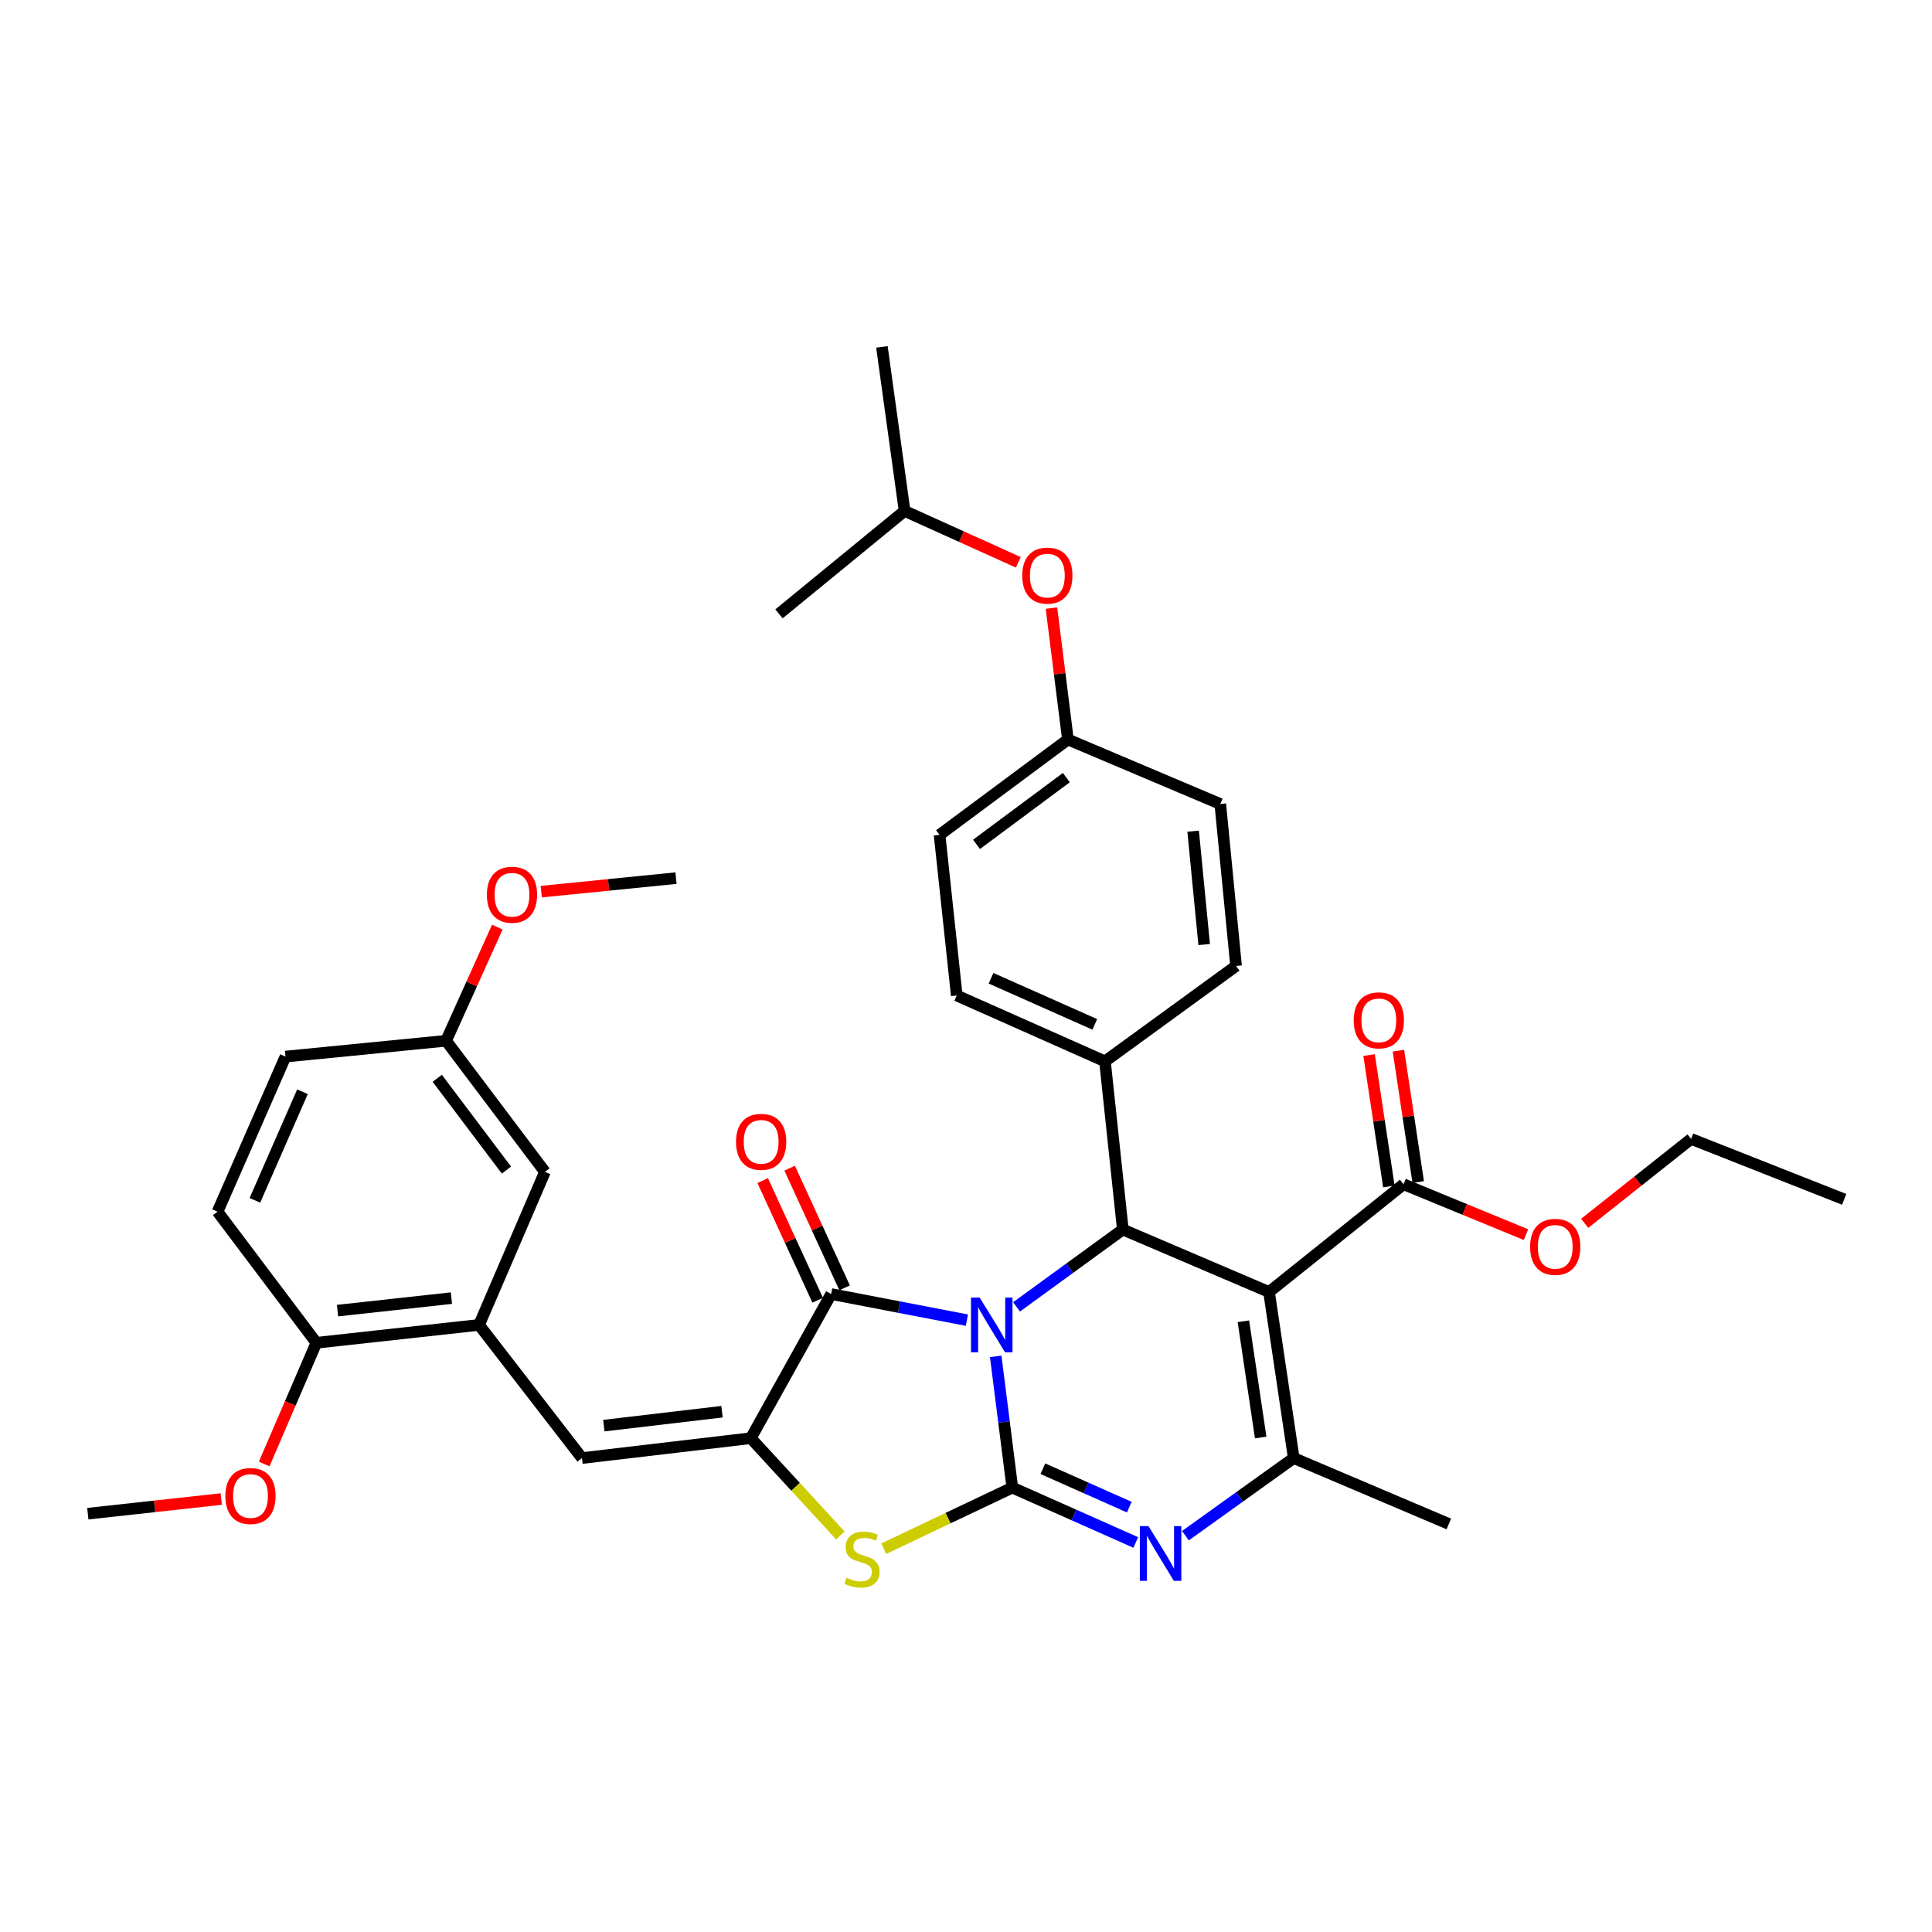 <?xml version='1.0' encoding='iso-8859-1'?>
<svg version='1.1' baseProfile='full'
              xmlns='http://www.w3.org/2000/svg'
                      xmlns:rdkit='http://www.rdkit.org/xml'
                      xmlns:xlink='http://www.w3.org/1999/xlink'
                  xml:space='preserve'
width='1000px' height='1000px' viewBox='0 0 1000 1000'>
<!-- END OF HEADER -->
<rect style='opacity:1.0;fill:#FFFFFF;stroke:none' width='1000' height='1000' x='0' y='0'> </rect>
<path class='bond-0' d='M 515.381,702.058 L 519.678,736.019' style='fill:none;fill-rule:evenodd;stroke:#0000FF;stroke-width:6px;stroke-linecap:butt;stroke-linejoin:miter;stroke-opacity:1' />
<path class='bond-0' d='M 519.678,736.019 L 523.974,769.979' style='fill:none;fill-rule:evenodd;stroke:#000000;stroke-width:6px;stroke-linecap:butt;stroke-linejoin:miter;stroke-opacity:1' />
<path class='bond-2' d='M 500.466,683.305 L 465.334,676.549' style='fill:none;fill-rule:evenodd;stroke:#0000FF;stroke-width:6px;stroke-linecap:butt;stroke-linejoin:miter;stroke-opacity:1' />
<path class='bond-2' d='M 465.334,676.549 L 430.202,669.794' style='fill:none;fill-rule:evenodd;stroke:#000000;stroke-width:6px;stroke-linecap:butt;stroke-linejoin:miter;stroke-opacity:1' />
<path class='bond-4' d='M 526.159,676.435 L 553.667,656.42' style='fill:none;fill-rule:evenodd;stroke:#0000FF;stroke-width:6px;stroke-linecap:butt;stroke-linejoin:miter;stroke-opacity:1' />
<path class='bond-4' d='M 553.667,656.42 L 581.175,636.405' style='fill:none;fill-rule:evenodd;stroke:#000000;stroke-width:6px;stroke-linecap:butt;stroke-linejoin:miter;stroke-opacity:1' />
<path class='bond-3' d='M 523.974,769.979 L 555.924,784.179' style='fill:none;fill-rule:evenodd;stroke:#000000;stroke-width:6px;stroke-linecap:butt;stroke-linejoin:miter;stroke-opacity:1' />
<path class='bond-3' d='M 555.924,784.179 L 587.874,798.378' style='fill:none;fill-rule:evenodd;stroke:#0000FF;stroke-width:6px;stroke-linecap:butt;stroke-linejoin:miter;stroke-opacity:1' />
<path class='bond-3' d='M 539.793,760.21 L 562.159,770.15' style='fill:none;fill-rule:evenodd;stroke:#000000;stroke-width:6px;stroke-linecap:butt;stroke-linejoin:miter;stroke-opacity:1' />
<path class='bond-3' d='M 562.159,770.15 L 584.524,780.09' style='fill:none;fill-rule:evenodd;stroke:#0000FF;stroke-width:6px;stroke-linecap:butt;stroke-linejoin:miter;stroke-opacity:1' />
<path class='bond-7' d='M 523.974,769.979 L 490.692,785.784' style='fill:none;fill-rule:evenodd;stroke:#000000;stroke-width:6px;stroke-linecap:butt;stroke-linejoin:miter;stroke-opacity:1' />
<path class='bond-7' d='M 490.692,785.784 L 457.41,801.59' style='fill:none;fill-rule:evenodd;stroke:#CCCC00;stroke-width:6px;stroke-linecap:butt;stroke-linejoin:miter;stroke-opacity:1' />
<path class='bond-1' d='M 656.848,668.737 L 581.175,636.405' style='fill:none;fill-rule:evenodd;stroke:#000000;stroke-width:6px;stroke-linecap:butt;stroke-linejoin:miter;stroke-opacity:1' />
<path class='bond-6' d='M 656.848,668.737 L 669.633,754.696' style='fill:none;fill-rule:evenodd;stroke:#000000;stroke-width:6px;stroke-linecap:butt;stroke-linejoin:miter;stroke-opacity:1' />
<path class='bond-6' d='M 643.582,683.889 L 652.531,744.06' style='fill:none;fill-rule:evenodd;stroke:#000000;stroke-width:6px;stroke-linecap:butt;stroke-linejoin:miter;stroke-opacity:1' />
<path class='bond-9' d='M 656.848,668.737 L 726.475,612.968' style='fill:none;fill-rule:evenodd;stroke:#000000;stroke-width:6px;stroke-linecap:butt;stroke-linejoin:miter;stroke-opacity:1' />
<path class='bond-5' d='M 430.202,669.794 L 388.626,744.402' style='fill:none;fill-rule:evenodd;stroke:#000000;stroke-width:6px;stroke-linecap:butt;stroke-linejoin:miter;stroke-opacity:1' />
<path class='bond-12' d='M 437.177,666.589 L 422.948,635.622' style='fill:none;fill-rule:evenodd;stroke:#000000;stroke-width:6px;stroke-linecap:butt;stroke-linejoin:miter;stroke-opacity:1' />
<path class='bond-12' d='M 422.948,635.622 L 408.719,604.656' style='fill:none;fill-rule:evenodd;stroke:#FF0000;stroke-width:6px;stroke-linecap:butt;stroke-linejoin:miter;stroke-opacity:1' />
<path class='bond-12' d='M 423.228,672.999 L 408.999,642.032' style='fill:none;fill-rule:evenodd;stroke:#000000;stroke-width:6px;stroke-linecap:butt;stroke-linejoin:miter;stroke-opacity:1' />
<path class='bond-12' d='M 408.999,642.032 L 394.769,611.065' style='fill:none;fill-rule:evenodd;stroke:#FF0000;stroke-width:6px;stroke-linecap:butt;stroke-linejoin:miter;stroke-opacity:1' />
<path class='bond-37' d='M 613.573,794.869 L 641.603,774.782' style='fill:none;fill-rule:evenodd;stroke:#0000FF;stroke-width:6px;stroke-linecap:butt;stroke-linejoin:miter;stroke-opacity:1' />
<path class='bond-37' d='M 641.603,774.782 L 669.633,754.696' style='fill:none;fill-rule:evenodd;stroke:#000000;stroke-width:6px;stroke-linecap:butt;stroke-linejoin:miter;stroke-opacity:1' />
<path class='bond-11' d='M 581.175,636.405 L 571.93,549.354' style='fill:none;fill-rule:evenodd;stroke:#000000;stroke-width:6px;stroke-linecap:butt;stroke-linejoin:miter;stroke-opacity:1' />
<path class='bond-8' d='M 388.626,744.402 L 301.234,754.696' style='fill:none;fill-rule:evenodd;stroke:#000000;stroke-width:6px;stroke-linecap:butt;stroke-linejoin:miter;stroke-opacity:1' />
<path class='bond-8' d='M 373.721,730.7 L 312.547,737.906' style='fill:none;fill-rule:evenodd;stroke:#000000;stroke-width:6px;stroke-linecap:butt;stroke-linejoin:miter;stroke-opacity:1' />
<path class='bond-36' d='M 388.626,744.402 L 411.799,769.577' style='fill:none;fill-rule:evenodd;stroke:#000000;stroke-width:6px;stroke-linecap:butt;stroke-linejoin:miter;stroke-opacity:1' />
<path class='bond-36' d='M 411.799,769.577 L 434.972,794.752' style='fill:none;fill-rule:evenodd;stroke:#CCCC00;stroke-width:6px;stroke-linecap:butt;stroke-linejoin:miter;stroke-opacity:1' />
<path class='bond-23' d='M 669.633,754.696 L 749.912,788.801' style='fill:none;fill-rule:evenodd;stroke:#000000;stroke-width:6px;stroke-linecap:butt;stroke-linejoin:miter;stroke-opacity:1' />
<path class='bond-10' d='M 301.234,754.696 L 247.956,685.777' style='fill:none;fill-rule:evenodd;stroke:#000000;stroke-width:6px;stroke-linecap:butt;stroke-linejoin:miter;stroke-opacity:1' />
<path class='bond-15' d='M 734.065,611.824 L 728.939,577.818' style='fill:none;fill-rule:evenodd;stroke:#000000;stroke-width:6px;stroke-linecap:butt;stroke-linejoin:miter;stroke-opacity:1' />
<path class='bond-15' d='M 728.939,577.818 L 723.813,543.813' style='fill:none;fill-rule:evenodd;stroke:#FF0000;stroke-width:6px;stroke-linecap:butt;stroke-linejoin:miter;stroke-opacity:1' />
<path class='bond-15' d='M 718.885,614.113 L 713.759,580.107' style='fill:none;fill-rule:evenodd;stroke:#000000;stroke-width:6px;stroke-linecap:butt;stroke-linejoin:miter;stroke-opacity:1' />
<path class='bond-15' d='M 713.759,580.107 L 708.633,546.101' style='fill:none;fill-rule:evenodd;stroke:#FF0000;stroke-width:6px;stroke-linecap:butt;stroke-linejoin:miter;stroke-opacity:1' />
<path class='bond-22' d='M 726.475,612.968 L 758.167,626.013' style='fill:none;fill-rule:evenodd;stroke:#000000;stroke-width:6px;stroke-linecap:butt;stroke-linejoin:miter;stroke-opacity:1' />
<path class='bond-22' d='M 758.167,626.013 L 789.858,639.058' style='fill:none;fill-rule:evenodd;stroke:#FF0000;stroke-width:6px;stroke-linecap:butt;stroke-linejoin:miter;stroke-opacity:1' />
<path class='bond-13' d='M 247.956,685.777 L 163.754,695.022' style='fill:none;fill-rule:evenodd;stroke:#000000;stroke-width:6px;stroke-linecap:butt;stroke-linejoin:miter;stroke-opacity:1' />
<path class='bond-13' d='M 233.65,671.904 L 174.709,678.375' style='fill:none;fill-rule:evenodd;stroke:#000000;stroke-width:6px;stroke-linecap:butt;stroke-linejoin:miter;stroke-opacity:1' />
<path class='bond-14' d='M 247.956,685.777 L 282.062,606.564' style='fill:none;fill-rule:evenodd;stroke:#000000;stroke-width:6px;stroke-linecap:butt;stroke-linejoin:miter;stroke-opacity:1' />
<path class='bond-16' d='M 571.93,549.354 L 495.215,515.266' style='fill:none;fill-rule:evenodd;stroke:#000000;stroke-width:6px;stroke-linecap:butt;stroke-linejoin:miter;stroke-opacity:1' />
<path class='bond-16' d='M 566.656,530.212 L 512.956,506.35' style='fill:none;fill-rule:evenodd;stroke:#000000;stroke-width:6px;stroke-linecap:butt;stroke-linejoin:miter;stroke-opacity:1' />
<path class='bond-17' d='M 571.93,549.354 L 639.783,499.982' style='fill:none;fill-rule:evenodd;stroke:#000000;stroke-width:6px;stroke-linecap:butt;stroke-linejoin:miter;stroke-opacity:1' />
<path class='bond-18' d='M 163.754,695.022 L 112.6,627.169' style='fill:none;fill-rule:evenodd;stroke:#000000;stroke-width:6px;stroke-linecap:butt;stroke-linejoin:miter;stroke-opacity:1' />
<path class='bond-27' d='M 163.754,695.022 L 150.248,726.394' style='fill:none;fill-rule:evenodd;stroke:#000000;stroke-width:6px;stroke-linecap:butt;stroke-linejoin:miter;stroke-opacity:1' />
<path class='bond-27' d='M 150.248,726.394 L 136.741,757.767' style='fill:none;fill-rule:evenodd;stroke:#FF0000;stroke-width:6px;stroke-linecap:butt;stroke-linejoin:miter;stroke-opacity:1' />
<path class='bond-20' d='M 282.062,606.564 L 230.899,538.702' style='fill:none;fill-rule:evenodd;stroke:#000000;stroke-width:6px;stroke-linecap:butt;stroke-linejoin:miter;stroke-opacity:1' />
<path class='bond-20' d='M 262.129,605.626 L 226.316,558.123' style='fill:none;fill-rule:evenodd;stroke:#000000;stroke-width:6px;stroke-linecap:butt;stroke-linejoin:miter;stroke-opacity:1' />
<path class='bond-24' d='M 495.215,515.266 L 486.32,432.129' style='fill:none;fill-rule:evenodd;stroke:#000000;stroke-width:6px;stroke-linecap:butt;stroke-linejoin:miter;stroke-opacity:1' />
<path class='bond-25' d='M 639.783,499.982 L 631.621,416.147' style='fill:none;fill-rule:evenodd;stroke:#000000;stroke-width:6px;stroke-linecap:butt;stroke-linejoin:miter;stroke-opacity:1' />
<path class='bond-25' d='M 623.279,488.895 L 617.566,430.21' style='fill:none;fill-rule:evenodd;stroke:#000000;stroke-width:6px;stroke-linecap:butt;stroke-linejoin:miter;stroke-opacity:1' />
<path class='bond-39' d='M 112.6,627.169 L 147.771,546.889' style='fill:none;fill-rule:evenodd;stroke:#000000;stroke-width:6px;stroke-linecap:butt;stroke-linejoin:miter;stroke-opacity:1' />
<path class='bond-39' d='M 131.937,621.287 L 156.557,565.092' style='fill:none;fill-rule:evenodd;stroke:#000000;stroke-width:6px;stroke-linecap:butt;stroke-linejoin:miter;stroke-opacity:1' />
<path class='bond-19' d='M 544.226,314.755 L 548.492,348.756' style='fill:none;fill-rule:evenodd;stroke:#FF0000;stroke-width:6px;stroke-linecap:butt;stroke-linejoin:miter;stroke-opacity:1' />
<path class='bond-19' d='M 548.492,348.756 L 552.758,382.758' style='fill:none;fill-rule:evenodd;stroke:#000000;stroke-width:6px;stroke-linecap:butt;stroke-linejoin:miter;stroke-opacity:1' />
<path class='bond-29' d='M 527.078,291.064 L 497.646,277.761' style='fill:none;fill-rule:evenodd;stroke:#FF0000;stroke-width:6px;stroke-linecap:butt;stroke-linejoin:miter;stroke-opacity:1' />
<path class='bond-29' d='M 497.646,277.761 L 468.214,264.458' style='fill:none;fill-rule:evenodd;stroke:#000000;stroke-width:6px;stroke-linecap:butt;stroke-linejoin:miter;stroke-opacity:1' />
<path class='bond-26' d='M 230.899,538.702 L 147.771,546.889' style='fill:none;fill-rule:evenodd;stroke:#000000;stroke-width:6px;stroke-linecap:butt;stroke-linejoin:miter;stroke-opacity:1' />
<path class='bond-28' d='M 230.899,538.702 L 244.158,509.287' style='fill:none;fill-rule:evenodd;stroke:#000000;stroke-width:6px;stroke-linecap:butt;stroke-linejoin:miter;stroke-opacity:1' />
<path class='bond-28' d='M 244.158,509.287 L 257.416,479.872' style='fill:none;fill-rule:evenodd;stroke:#FF0000;stroke-width:6px;stroke-linecap:butt;stroke-linejoin:miter;stroke-opacity:1' />
<path class='bond-21' d='M 552.758,382.758 L 631.621,416.147' style='fill:none;fill-rule:evenodd;stroke:#000000;stroke-width:6px;stroke-linecap:butt;stroke-linejoin:miter;stroke-opacity:1' />
<path class='bond-38' d='M 552.758,382.758 L 486.32,432.129' style='fill:none;fill-rule:evenodd;stroke:#000000;stroke-width:6px;stroke-linecap:butt;stroke-linejoin:miter;stroke-opacity:1' />
<path class='bond-38' d='M 551.949,402.485 L 505.442,437.045' style='fill:none;fill-rule:evenodd;stroke:#000000;stroke-width:6px;stroke-linecap:butt;stroke-linejoin:miter;stroke-opacity:1' />
<path class='bond-30' d='M 820.225,633.194 L 847.774,611.346' style='fill:none;fill-rule:evenodd;stroke:#FF0000;stroke-width:6px;stroke-linecap:butt;stroke-linejoin:miter;stroke-opacity:1' />
<path class='bond-30' d='M 847.774,611.346 L 875.324,589.498' style='fill:none;fill-rule:evenodd;stroke:#000000;stroke-width:6px;stroke-linecap:butt;stroke-linejoin:miter;stroke-opacity:1' />
<path class='bond-31' d='M 114.531,775.902 L 79.993,779.691' style='fill:none;fill-rule:evenodd;stroke:#FF0000;stroke-width:6px;stroke-linecap:butt;stroke-linejoin:miter;stroke-opacity:1' />
<path class='bond-31' d='M 79.993,779.691 L 45.455,783.48' style='fill:none;fill-rule:evenodd;stroke:#000000;stroke-width:6px;stroke-linecap:butt;stroke-linejoin:miter;stroke-opacity:1' />
<path class='bond-32' d='M 280.138,461.518 L 315.018,458.017' style='fill:none;fill-rule:evenodd;stroke:#FF0000;stroke-width:6px;stroke-linecap:butt;stroke-linejoin:miter;stroke-opacity:1' />
<path class='bond-32' d='M 315.018,458.017 L 349.898,454.517' style='fill:none;fill-rule:evenodd;stroke:#000000;stroke-width:6px;stroke-linecap:butt;stroke-linejoin:miter;stroke-opacity:1' />
<path class='bond-33' d='M 468.214,264.458 L 456.479,179.548' style='fill:none;fill-rule:evenodd;stroke:#000000;stroke-width:6px;stroke-linecap:butt;stroke-linejoin:miter;stroke-opacity:1' />
<path class='bond-34' d='M 468.214,264.458 L 403.193,317.736' style='fill:none;fill-rule:evenodd;stroke:#000000;stroke-width:6px;stroke-linecap:butt;stroke-linejoin:miter;stroke-opacity:1' />
<path class='bond-35' d='M 875.324,589.498 L 954.545,620.781' style='fill:none;fill-rule:evenodd;stroke:#000000;stroke-width:6px;stroke-linecap:butt;stroke-linejoin:miter;stroke-opacity:1' />
<path  class='atom-0' d='M 507.062 671.617
L 516.342 686.617
Q 517.262 688.097, 518.742 690.777
Q 520.222 693.457, 520.302 693.617
L 520.302 671.617
L 524.062 671.617
L 524.062 699.937
L 520.182 699.937
L 510.222 683.537
Q 509.062 681.617, 507.822 679.417
Q 506.622 677.217, 506.262 676.537
L 506.262 699.937
L 502.582 699.937
L 502.582 671.617
L 507.062 671.617
' fill='#0000FF'/>
<path  class='atom-4' d='M 594.453 789.924
L 603.733 804.924
Q 604.653 806.404, 606.133 809.084
Q 607.613 811.764, 607.693 811.924
L 607.693 789.924
L 611.453 789.924
L 611.453 818.244
L 607.573 818.244
L 597.613 801.844
Q 596.453 799.924, 595.213 797.724
Q 594.013 795.524, 593.653 794.844
L 593.653 818.244
L 589.973 818.244
L 589.973 789.924
L 594.453 789.924
' fill='#0000FF'/>
<path  class='atom-8' d='M 438.176 816.644
Q 438.496 816.764, 439.816 817.324
Q 441.136 817.884, 442.576 818.244
Q 444.056 818.564, 445.496 818.564
Q 448.176 818.564, 449.736 817.284
Q 451.296 815.964, 451.296 813.684
Q 451.296 812.124, 450.496 811.164
Q 449.736 810.204, 448.536 809.684
Q 447.336 809.164, 445.336 808.564
Q 442.816 807.804, 441.296 807.084
Q 439.816 806.364, 438.736 804.844
Q 437.696 803.324, 437.696 800.764
Q 437.696 797.204, 440.096 795.004
Q 442.536 792.804, 447.336 792.804
Q 450.616 792.804, 454.336 794.364
L 453.416 797.444
Q 450.016 796.044, 447.456 796.044
Q 444.696 796.044, 443.176 797.204
Q 441.656 798.324, 441.696 800.284
Q 441.696 801.804, 442.456 802.724
Q 443.256 803.644, 444.376 804.164
Q 445.536 804.684, 447.456 805.284
Q 450.016 806.084, 451.536 806.884
Q 453.056 807.684, 454.136 809.324
Q 455.256 810.924, 455.256 813.684
Q 455.256 817.604, 452.616 819.724
Q 450.016 821.804, 445.656 821.804
Q 443.136 821.804, 441.216 821.244
Q 439.336 820.724, 437.096 819.804
L 438.176 816.644
' fill='#CCCC00'/>
<path  class='atom-13' d='M 380.965 591.011
Q 380.965 584.211, 384.325 580.411
Q 387.685 576.611, 393.965 576.611
Q 400.245 576.611, 403.605 580.411
Q 406.965 584.211, 406.965 591.011
Q 406.965 597.891, 403.565 601.811
Q 400.165 605.691, 393.965 605.691
Q 387.725 605.691, 384.325 601.811
Q 380.965 597.931, 380.965 591.011
M 393.965 602.491
Q 398.285 602.491, 400.605 599.611
Q 402.965 596.691, 402.965 591.011
Q 402.965 585.451, 400.605 582.651
Q 398.285 579.811, 393.965 579.811
Q 389.645 579.811, 387.285 582.611
Q 384.965 585.411, 384.965 591.011
Q 384.965 596.731, 387.285 599.611
Q 389.645 602.491, 393.965 602.491
' fill='#FF0000'/>
<path  class='atom-16' d='M 700.674 528.13
Q 700.674 521.33, 704.034 517.53
Q 707.394 513.73, 713.674 513.73
Q 719.954 513.73, 723.314 517.53
Q 726.674 521.33, 726.674 528.13
Q 726.674 535.01, 723.274 538.93
Q 719.874 542.81, 713.674 542.81
Q 707.434 542.81, 704.034 538.93
Q 700.674 535.05, 700.674 528.13
M 713.674 539.61
Q 717.994 539.61, 720.314 536.73
Q 722.674 533.81, 722.674 528.13
Q 722.674 522.57, 720.314 519.77
Q 717.994 516.93, 713.674 516.93
Q 709.354 516.93, 706.994 519.73
Q 704.674 522.53, 704.674 528.13
Q 704.674 533.85, 706.994 536.73
Q 709.354 539.61, 713.674 539.61
' fill='#FF0000'/>
<path  class='atom-20' d='M 529.105 297.936
Q 529.105 291.136, 532.465 287.336
Q 535.825 283.536, 542.105 283.536
Q 548.385 283.536, 551.745 287.336
Q 555.105 291.136, 555.105 297.936
Q 555.105 304.816, 551.705 308.736
Q 548.305 312.616, 542.105 312.616
Q 535.865 312.616, 532.465 308.736
Q 529.105 304.856, 529.105 297.936
M 542.105 309.416
Q 546.425 309.416, 548.745 306.536
Q 551.105 303.616, 551.105 297.936
Q 551.105 292.376, 548.745 289.576
Q 546.425 286.736, 542.105 286.736
Q 537.785 286.736, 535.425 289.536
Q 533.105 292.336, 533.105 297.936
Q 533.105 303.656, 535.425 306.536
Q 537.785 309.416, 542.105 309.416
' fill='#FF0000'/>
<path  class='atom-23' d='M 791.98 645.363
Q 791.98 638.563, 795.34 634.763
Q 798.7 630.963, 804.98 630.963
Q 811.26 630.963, 814.62 634.763
Q 817.98 638.563, 817.98 645.363
Q 817.98 652.243, 814.58 656.163
Q 811.18 660.043, 804.98 660.043
Q 798.74 660.043, 795.34 656.163
Q 791.98 652.283, 791.98 645.363
M 804.98 656.843
Q 809.3 656.843, 811.62 653.963
Q 813.98 651.043, 813.98 645.363
Q 813.98 639.803, 811.62 637.003
Q 809.3 634.163, 804.98 634.163
Q 800.66 634.163, 798.3 636.963
Q 795.98 639.763, 795.98 645.363
Q 795.98 651.083, 798.3 653.963
Q 800.66 656.843, 804.98 656.843
' fill='#FF0000'/>
<path  class='atom-28' d='M 116.648 774.323
Q 116.648 767.523, 120.008 763.723
Q 123.368 759.923, 129.648 759.923
Q 135.928 759.923, 139.288 763.723
Q 142.648 767.523, 142.648 774.323
Q 142.648 781.203, 139.248 785.123
Q 135.848 789.003, 129.648 789.003
Q 123.408 789.003, 120.008 785.123
Q 116.648 781.243, 116.648 774.323
M 129.648 785.803
Q 133.968 785.803, 136.288 782.923
Q 138.648 780.003, 138.648 774.323
Q 138.648 768.763, 136.288 765.963
Q 133.968 763.123, 129.648 763.123
Q 125.328 763.123, 122.968 765.923
Q 120.648 768.723, 120.648 774.323
Q 120.648 780.043, 122.968 782.923
Q 125.328 785.803, 129.648 785.803
' fill='#FF0000'/>
<path  class='atom-29' d='M 252.005 463.117
Q 252.005 456.317, 255.365 452.517
Q 258.725 448.717, 265.005 448.717
Q 271.285 448.717, 274.645 452.517
Q 278.005 456.317, 278.005 463.117
Q 278.005 469.997, 274.605 473.917
Q 271.205 477.797, 265.005 477.797
Q 258.765 477.797, 255.365 473.917
Q 252.005 470.037, 252.005 463.117
M 265.005 474.597
Q 269.325 474.597, 271.645 471.717
Q 274.005 468.797, 274.005 463.117
Q 274.005 457.557, 271.645 454.757
Q 269.325 451.917, 265.005 451.917
Q 260.685 451.917, 258.325 454.717
Q 256.005 457.517, 256.005 463.117
Q 256.005 468.837, 258.325 471.717
Q 260.685 474.597, 265.005 474.597
' fill='#FF0000'/>
</svg>
